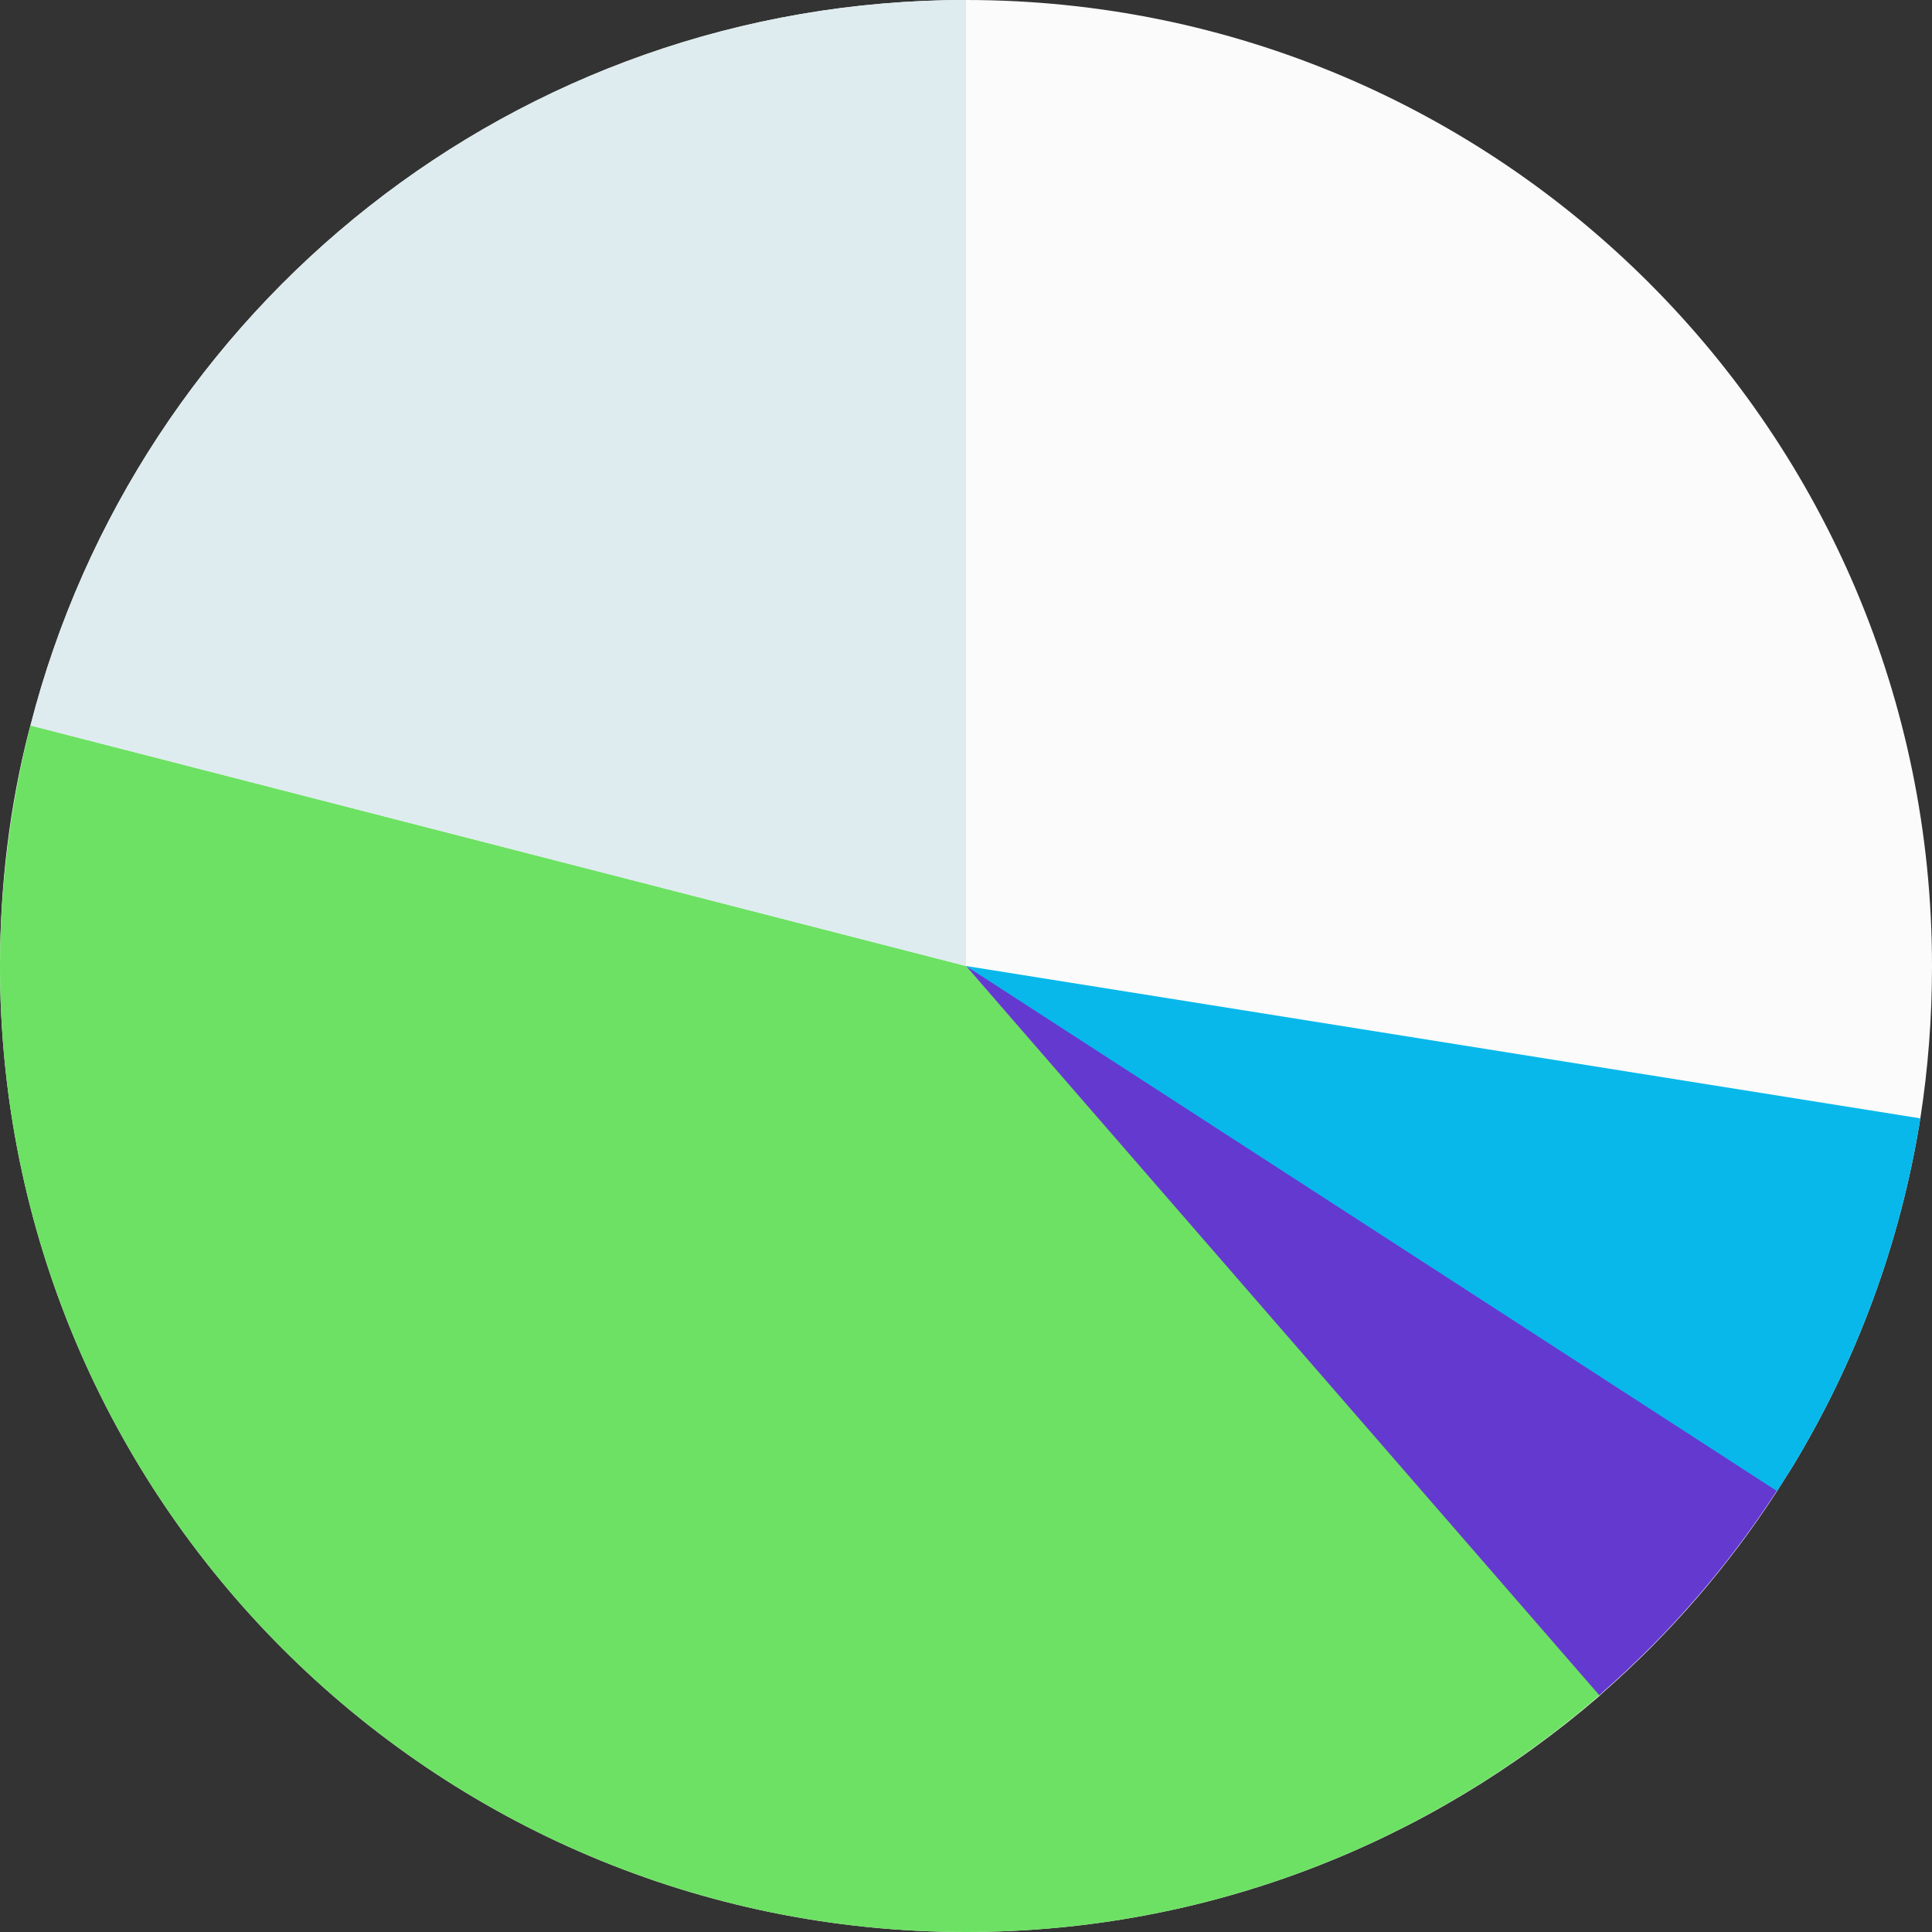<?xml version="1.0" encoding="UTF-8"?> <!-- Generator: Adobe Illustrator 24.0.1, SVG Export Plug-In . SVG Version: 6.00 Build 0) --> <svg xmlns="http://www.w3.org/2000/svg" xmlns:xlink="http://www.w3.org/1999/xlink" id="Layer_1" x="0px" y="0px" viewBox="0 0 298 298" style="enable-background:new 0 0 298 298;" xml:space="preserve"><rect x="0" y="0" width="298" height="298" fill="#333333" stroke="none"/> <style type="text/css"> .st0{fill:#FBFBFB;} .st1{fill:#6DE163;} .st2{fill:#6439D0;} .st3{fill:#08B8EA;} .st4{fill:#DEECEF;} </style> <g> <path class="st0" d="M298,149c0,8-0.6,15.8-1.8,23.5c-3.1,19.4-9.9,37.5-19.7,53.7c-0.8,1.3-1.6,2.5-2.4,3.8 c-7.5,11.6-16.6,22.1-27,31.2c-0.1,0.1-0.3,0.3-0.4,0.4C220.5,284.2,186.4,298,149,298C66.7,298,0,231.3,0,149 c0-12.5,1.5-24.8,4.5-36.4c0.1-0.2,0.1-0.5,0.2-0.7C21.2,47.5,79.5,0,149,0C231.3,0,298,66.7,298,149z"></path> <path class="st1" d="M247.1,261.1c-0.1,0.1-0.3,0.3-0.4,0.4C220.5,284.2,186.4,298,149,298C66.7,298,0,231.3,0,149 c0-12.5,1.7-25.5,4.7-37.1L149,149L247.1,261.1z"></path> <path class="st2" d="M276.5,226.1c-0.8,1.3-1.6,2.5-2.4,3.8c-7.5,11.6-16.6,22.1-27,31.2c-0.1,0.1-0.3,0.3-0.4,0.4L149,149 L276.5,226.1z"></path> <path class="st3" d="M296.2,172.5c-3.1,19.4-9.9,37.5-19.7,53.7c-0.8,1.3-1.6,2.5-2.4,3.8L149,149L296.2,172.5z"></path> <path class="st4" d="M149,0v149L4.7,111.9C21.2,47.5,79.5,0,149,0z"></path> </g> </svg> 